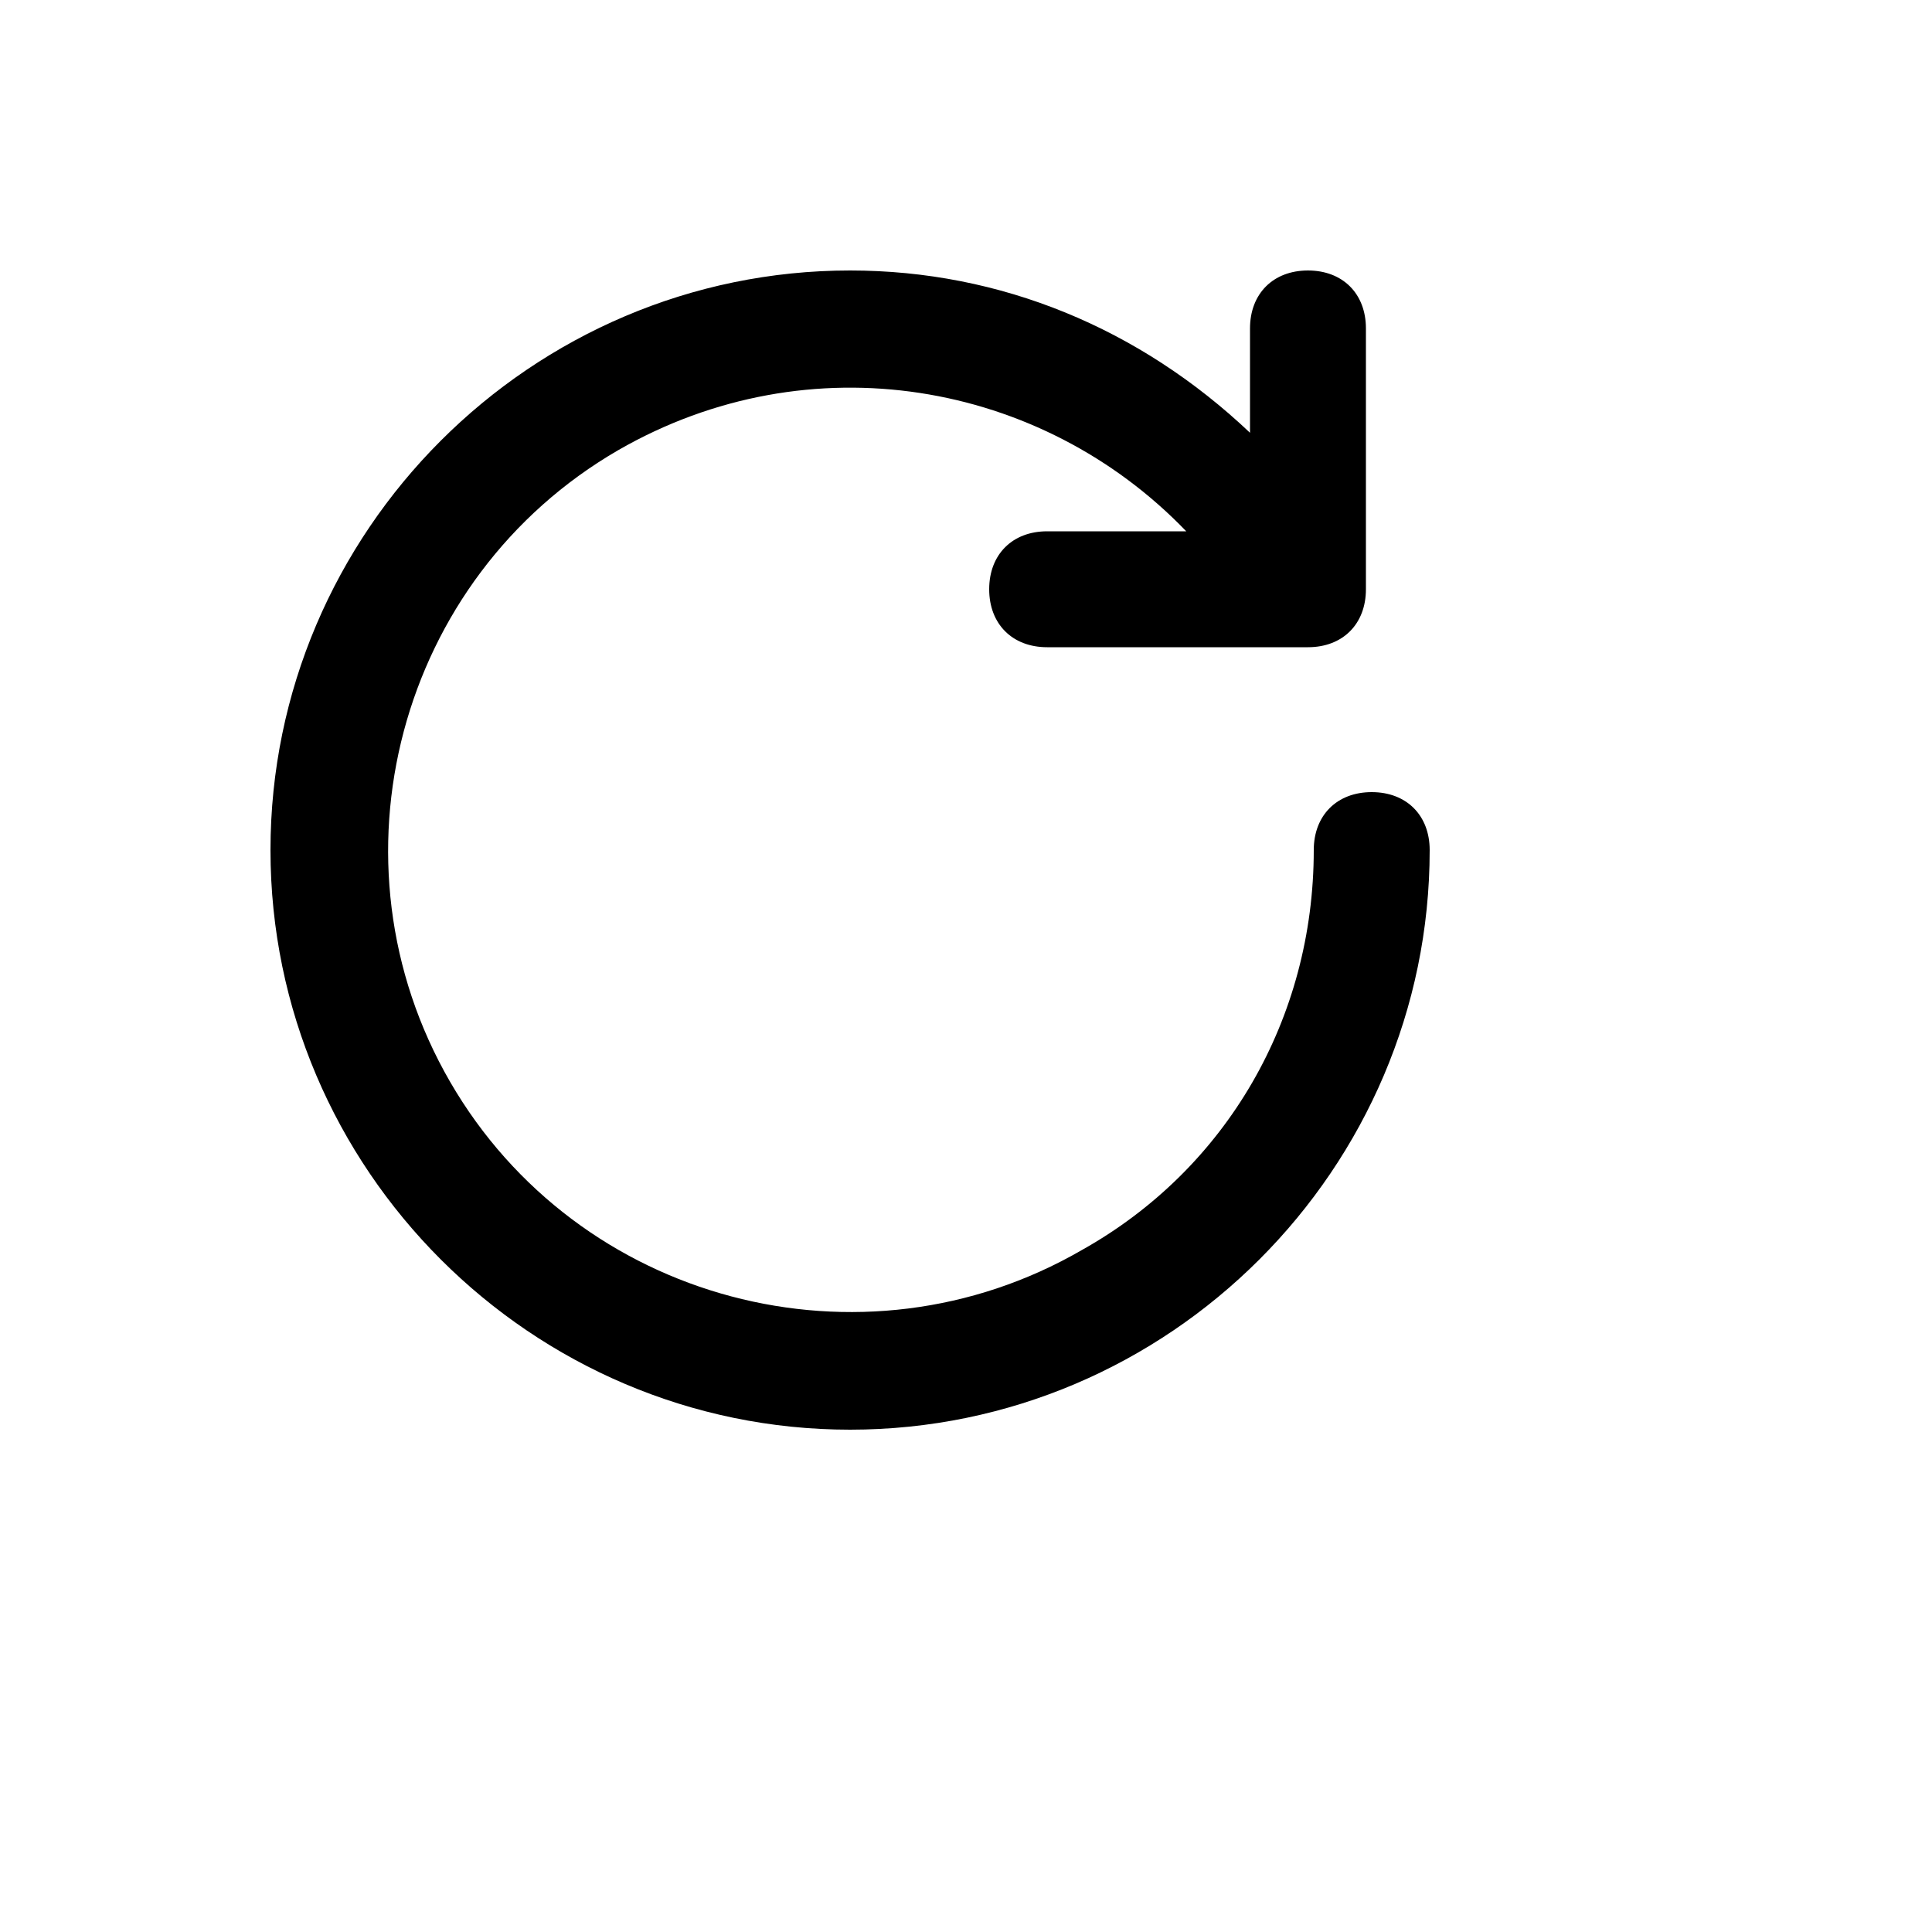 <svg xmlns="http://www.w3.org/2000/svg" version="1.1" xmlns:xlink="http://www.w3.org/1999/xlink" width="100%" height="100%" id="svgWorkerArea" viewBox="-25 -25 625 625" xmlns:idraw="https://idraw.muisca.co" style="background: white;"><defs id="defsdoc"><pattern id="patternBool" x="0" y="0" width="10" height="10" patternUnits="userSpaceOnUse" patternTransform="rotate(35)"><circle cx="5" cy="5" r="4" style="stroke: none;fill: #ff000070;"></circle></pattern></defs><g id="fileImp-963419269" class="cosito"><path id="pathImp-338539779" class="grouped" d="M418.75 231.25C407.5 231.25 400 238.75 400 250 400 304.375 371.875 353.125 325 379.375 253.75 420.625 161.875 396.25 120.625 325 79.375 253.75 103.75 161.875 175 120.625 236.875 85 311.875 98.125 358.75 146.875 358.75 146.875 313.75 146.875 313.75 146.875 302.5 146.875 295 154.375 295 165.625 295 176.875 302.5 184.375 313.75 184.375 313.75 184.375 398.125 184.375 398.125 184.375 409.375 184.375 416.875 176.875 416.875 165.625 416.875 165.625 416.875 81.25 416.875 81.25 416.875 70 409.375 62.5 398.125 62.5 386.875 62.5 379.375 70 379.375 81.25 379.375 81.25 379.375 115 379.375 115 343.75 81.25 298.75 62.5 250 62.5 146.875 62.5 62.5 146.875 62.5 250 62.5 353.125 146.875 437.5 250 437.5 353.125 437.5 437.5 353.125 437.5 250 437.5 238.75 430 231.25 418.75 231.25 418.75 231.25 418.75 231.25 418.75 231.25"></path></g></svg>